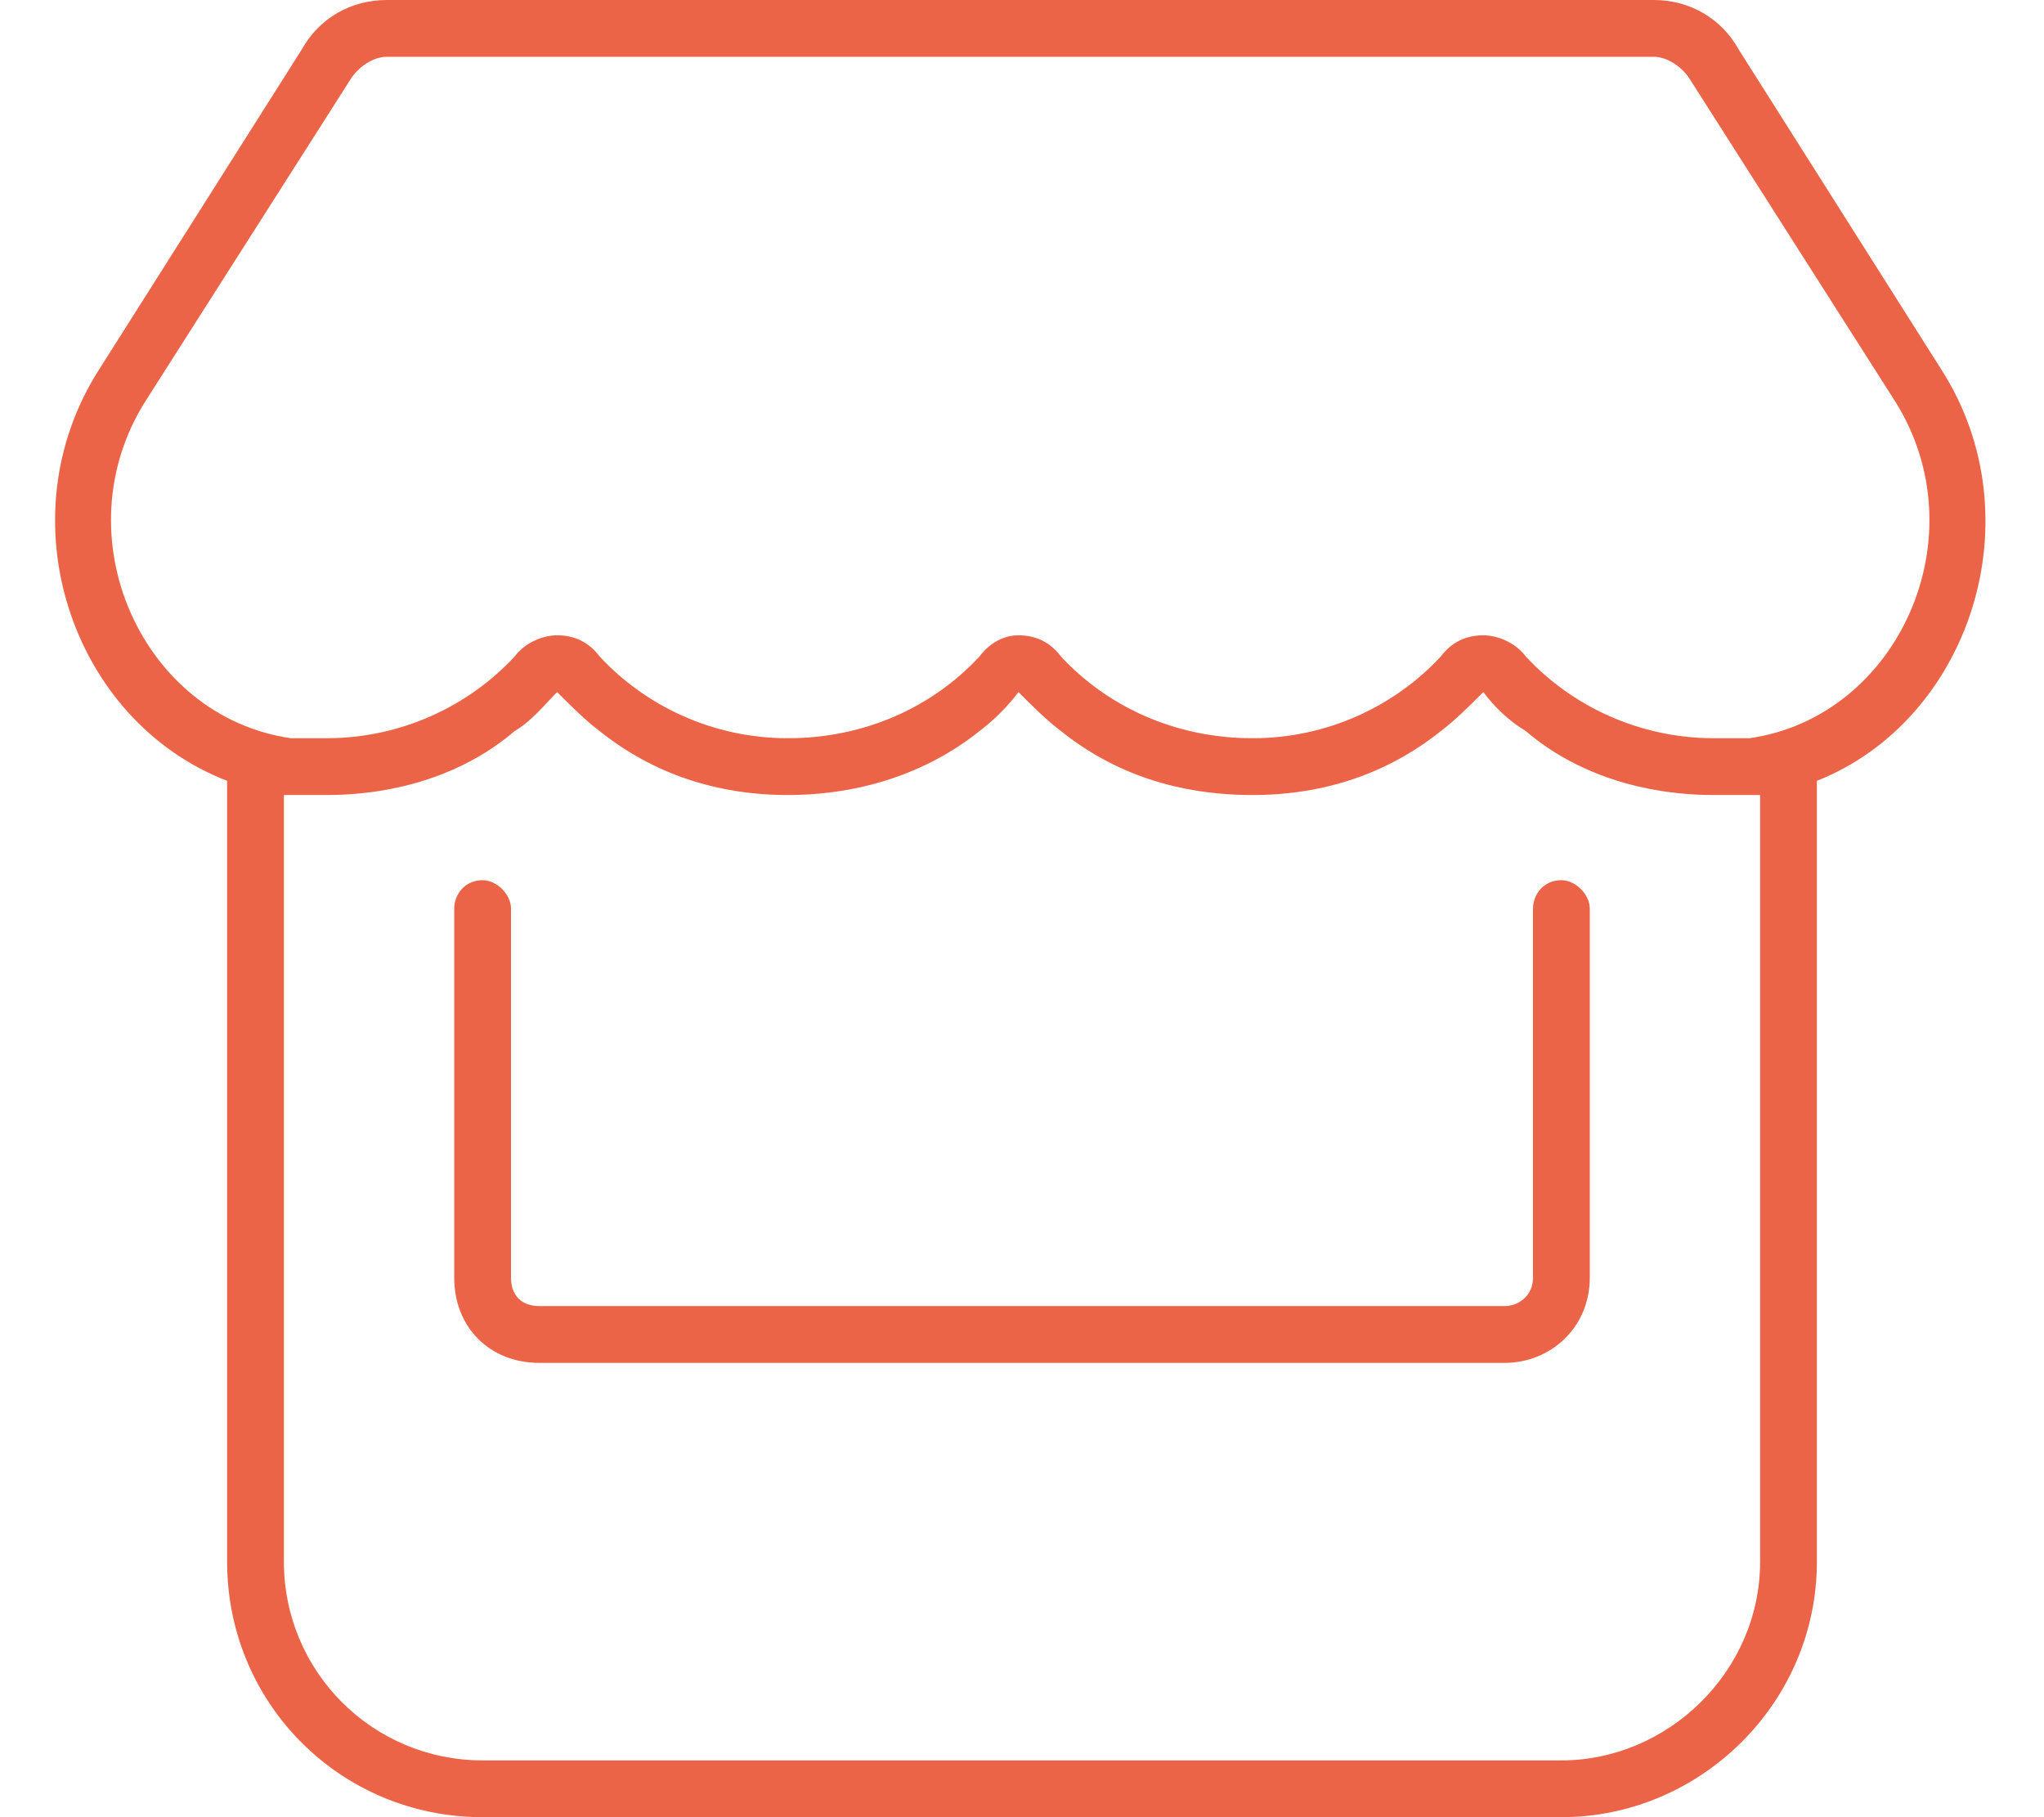 <svg width="108" height="96" fill="none" xmlns="http://www.w3.org/2000/svg"><path d="M27 67.5c0 .938.563 1.5 1.5 1.5h51c.75 0 1.5-.563 1.5-1.5V48c0-.75.563-1.5 1.5-1.5.75 0 1.5.75 1.5 1.5v19.5c0 2.625-2.063 4.5-4.5 4.5h-51c-2.625 0-4.5-1.875-4.5-4.5V48c0-.75.563-1.5 1.5-1.5.75 0 1.5.75 1.5 1.5v19.5zm75.562-48c5.063 7.875 1.5 18.563-6.562 21.75V82.5C96 90 89.812 96 82.5 96h-57C18 96 12 90 12 82.5V41.25C3.75 38.062.187 27.375 5.25 19.5L15.938 2.625C16.875.937 18.561 0 20.438 0h66.937c1.875 0 3.563.938 4.5 2.625L102.562 19.5zM89.25 4.125C88.875 3.562 88.125 3 87.375 3H20.437c-.75 0-1.5.563-1.875 1.125L7.688 21.188C3.188 28.313 7.5 37.874 15.375 39h1.875c3.938 0 7.5-1.688 9.938-4.313.562-.75 1.5-1.124 2.25-1.124.937 0 1.687.374 2.25 1.124 2.437 2.626 6 4.313 9.937 4.313 4.125 0 7.688-1.688 10.125-4.313.563-.75 1.313-1.124 2.063-1.124.937 0 1.687.374 2.25 1.124C58.5 37.313 62.063 39 66.186 39c3.938 0 7.5-1.688 9.938-4.313.563-.75 1.313-1.124 2.25-1.124.75 0 1.688.374 2.25 1.124 2.438 2.626 6 4.313 9.938 4.313h1.874c7.875-1.125 12.188-10.688 7.688-17.813L89.25 4.125zm-8.625 34.5c-.938-.563-1.688-1.313-2.25-2.063-.75.75-1.5 1.5-2.25 2.063C73.312 40.875 69.937 42 66.187 42c-3.937 0-7.312-1.125-10.124-3.375-.75-.563-1.5-1.313-2.25-2.063-.563.75-1.313 1.5-2.063 2.063C48.937 40.875 45.375 42 41.625 42s-7.125-1.125-9.938-3.375c-.75-.563-1.5-1.313-2.25-2.063-.75.75-1.312 1.5-2.25 2.063C24.563 40.875 21 42 17.25 42H15v40.5C15 88.313 19.688 93 25.5 93h57C88.125 93 93 88.312 93 82.5V42h-2.438c-3.75 0-7.312-1.125-9.937-3.375z" fill="#EB6448"/></svg>